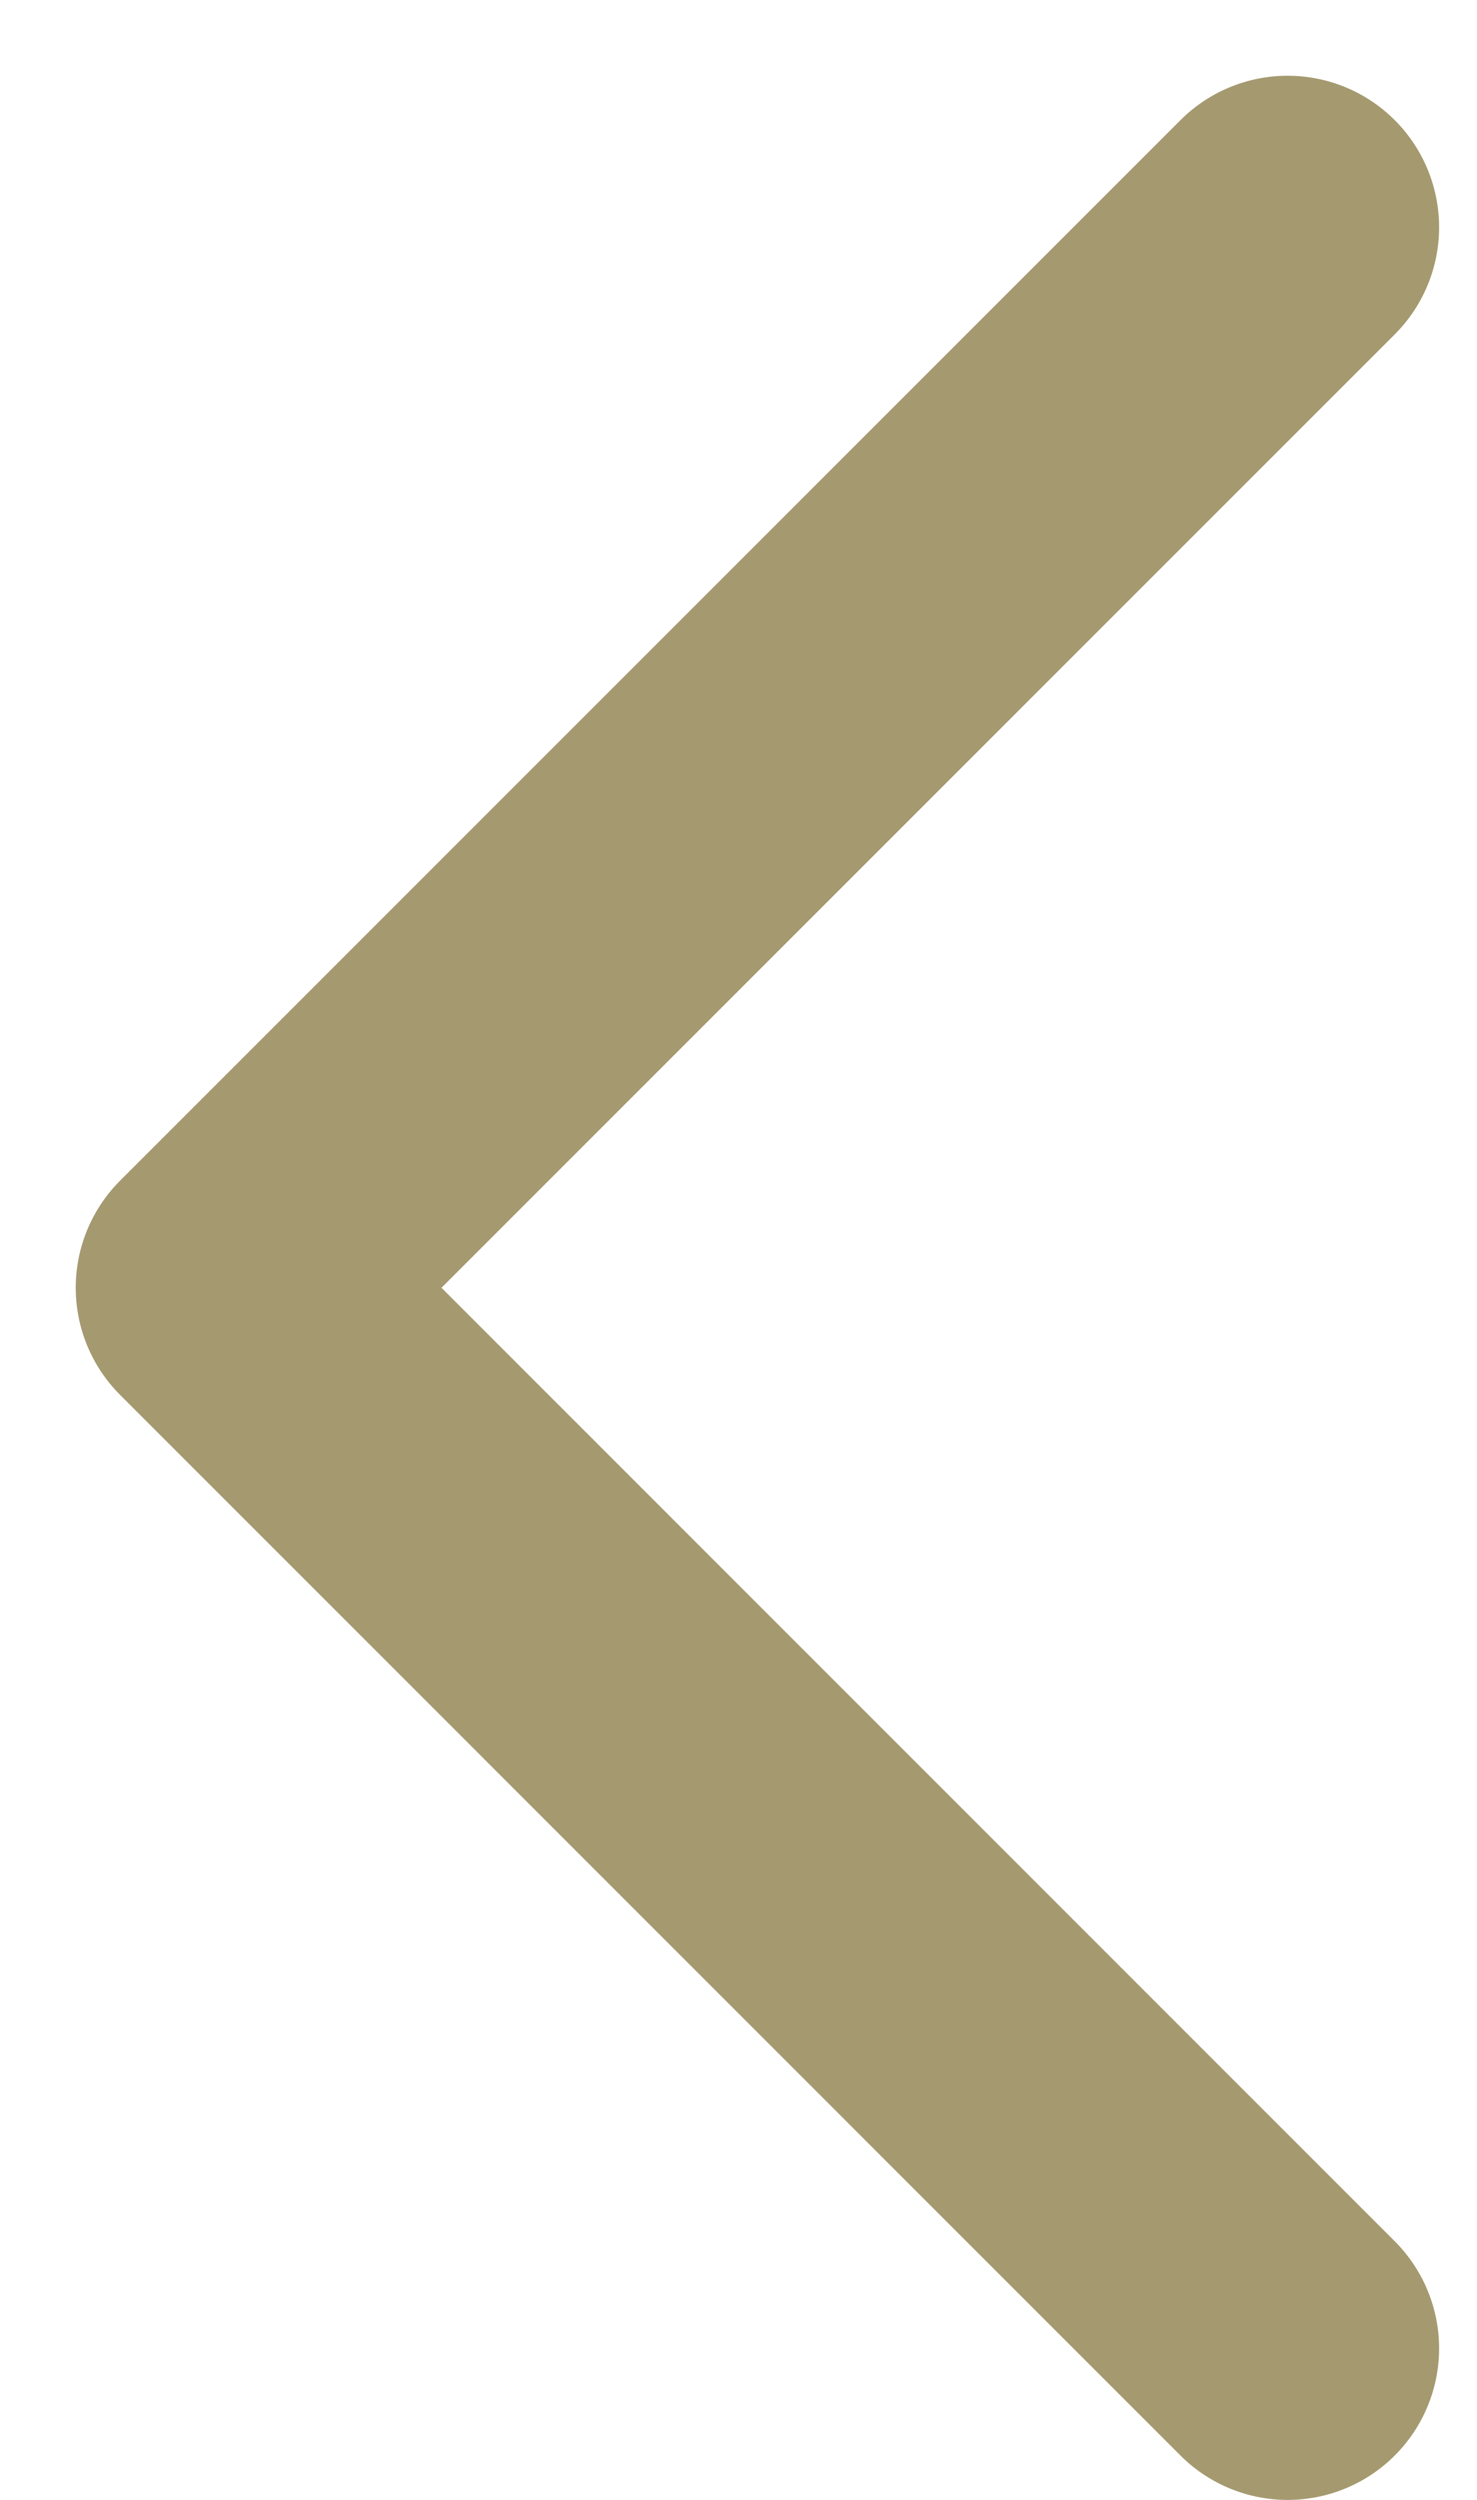 <svg width="13" height="22" viewBox="0 0 13 22" fill="none" xmlns="http://www.w3.org/2000/svg">
<path d="M11.333 20.667L2 11.333L11.333 2" stroke="#A5996F" stroke-width="2.667" stroke-linecap="round" stroke-linejoin="round"/>
</svg>
